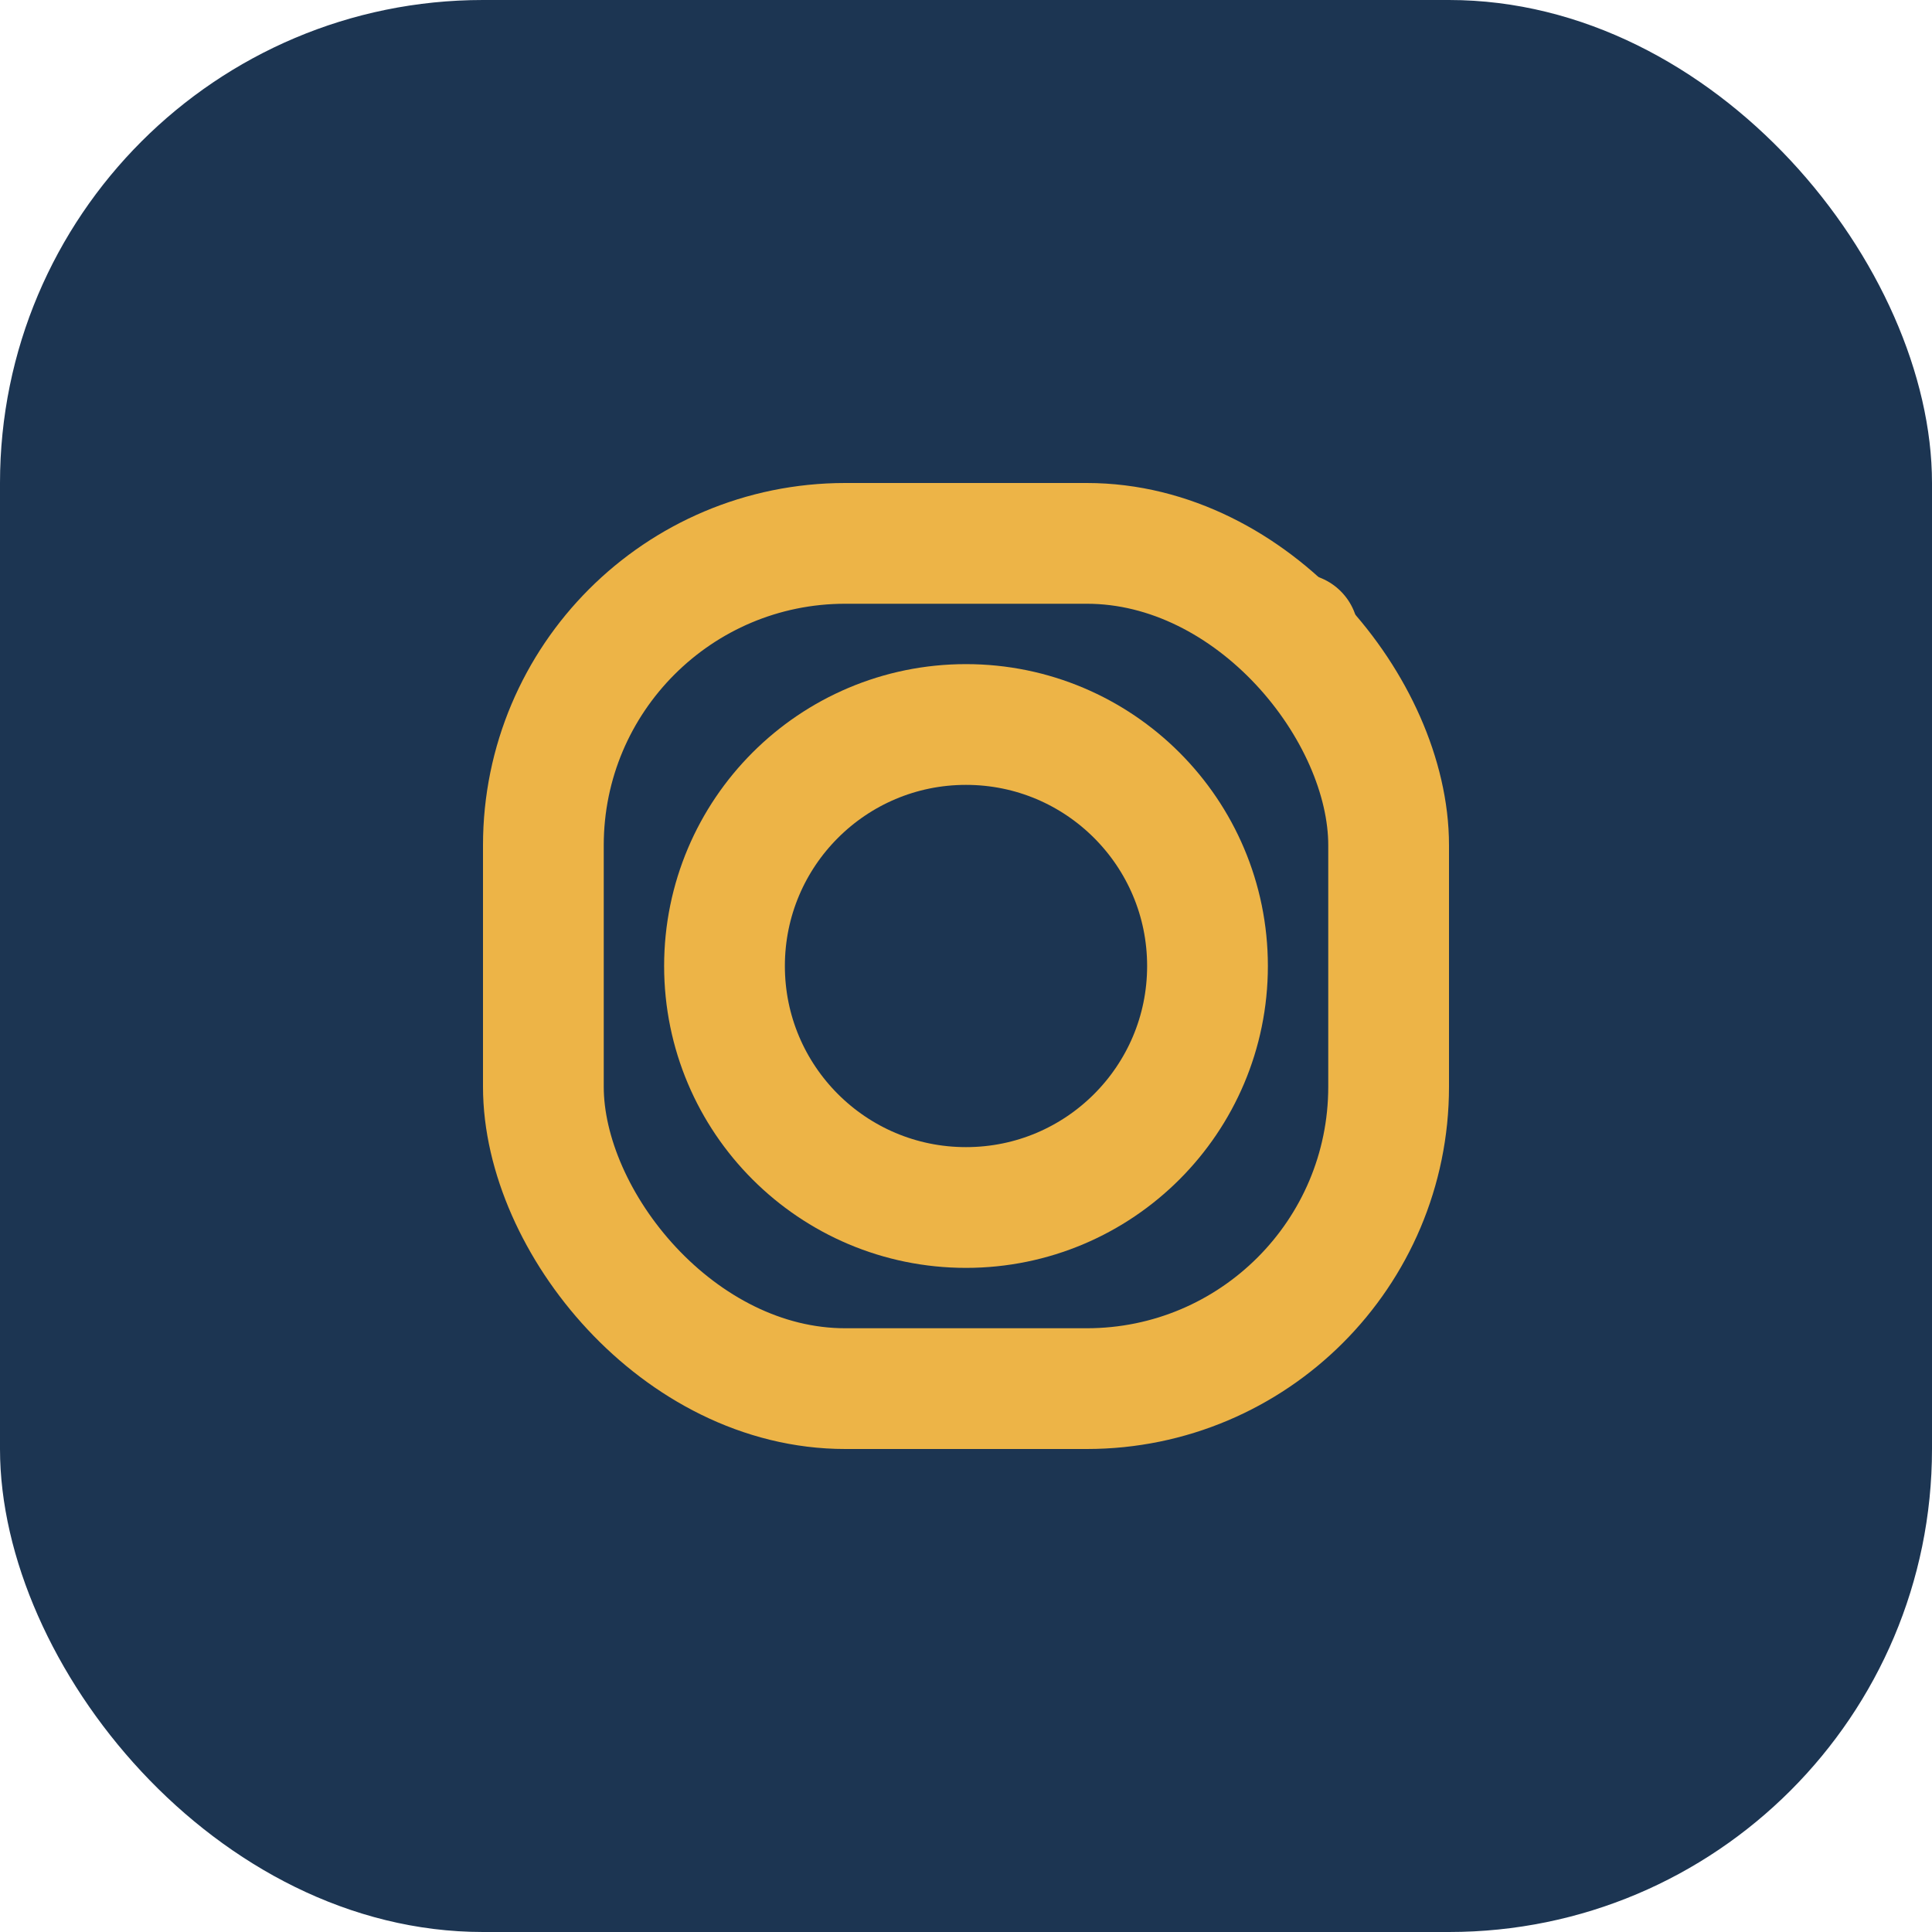 <?xml version="1.0" encoding="UTF-8"?>
<svg xmlns="http://www.w3.org/2000/svg" width="32" height="32" viewBox="0 0 32 32"><rect width="32" height="32" rx="8" fill="#1C3552"/><rect x="9" y="9" width="14" height="14" rx="5" stroke="#EDB447" stroke-width="2" fill="none"/><circle cx="16" cy="16" r="4" stroke="#EDB447" stroke-width="2" fill="none"/><circle cx="21.5" cy="10.5" r="1" fill="#EDB447"/></svg>